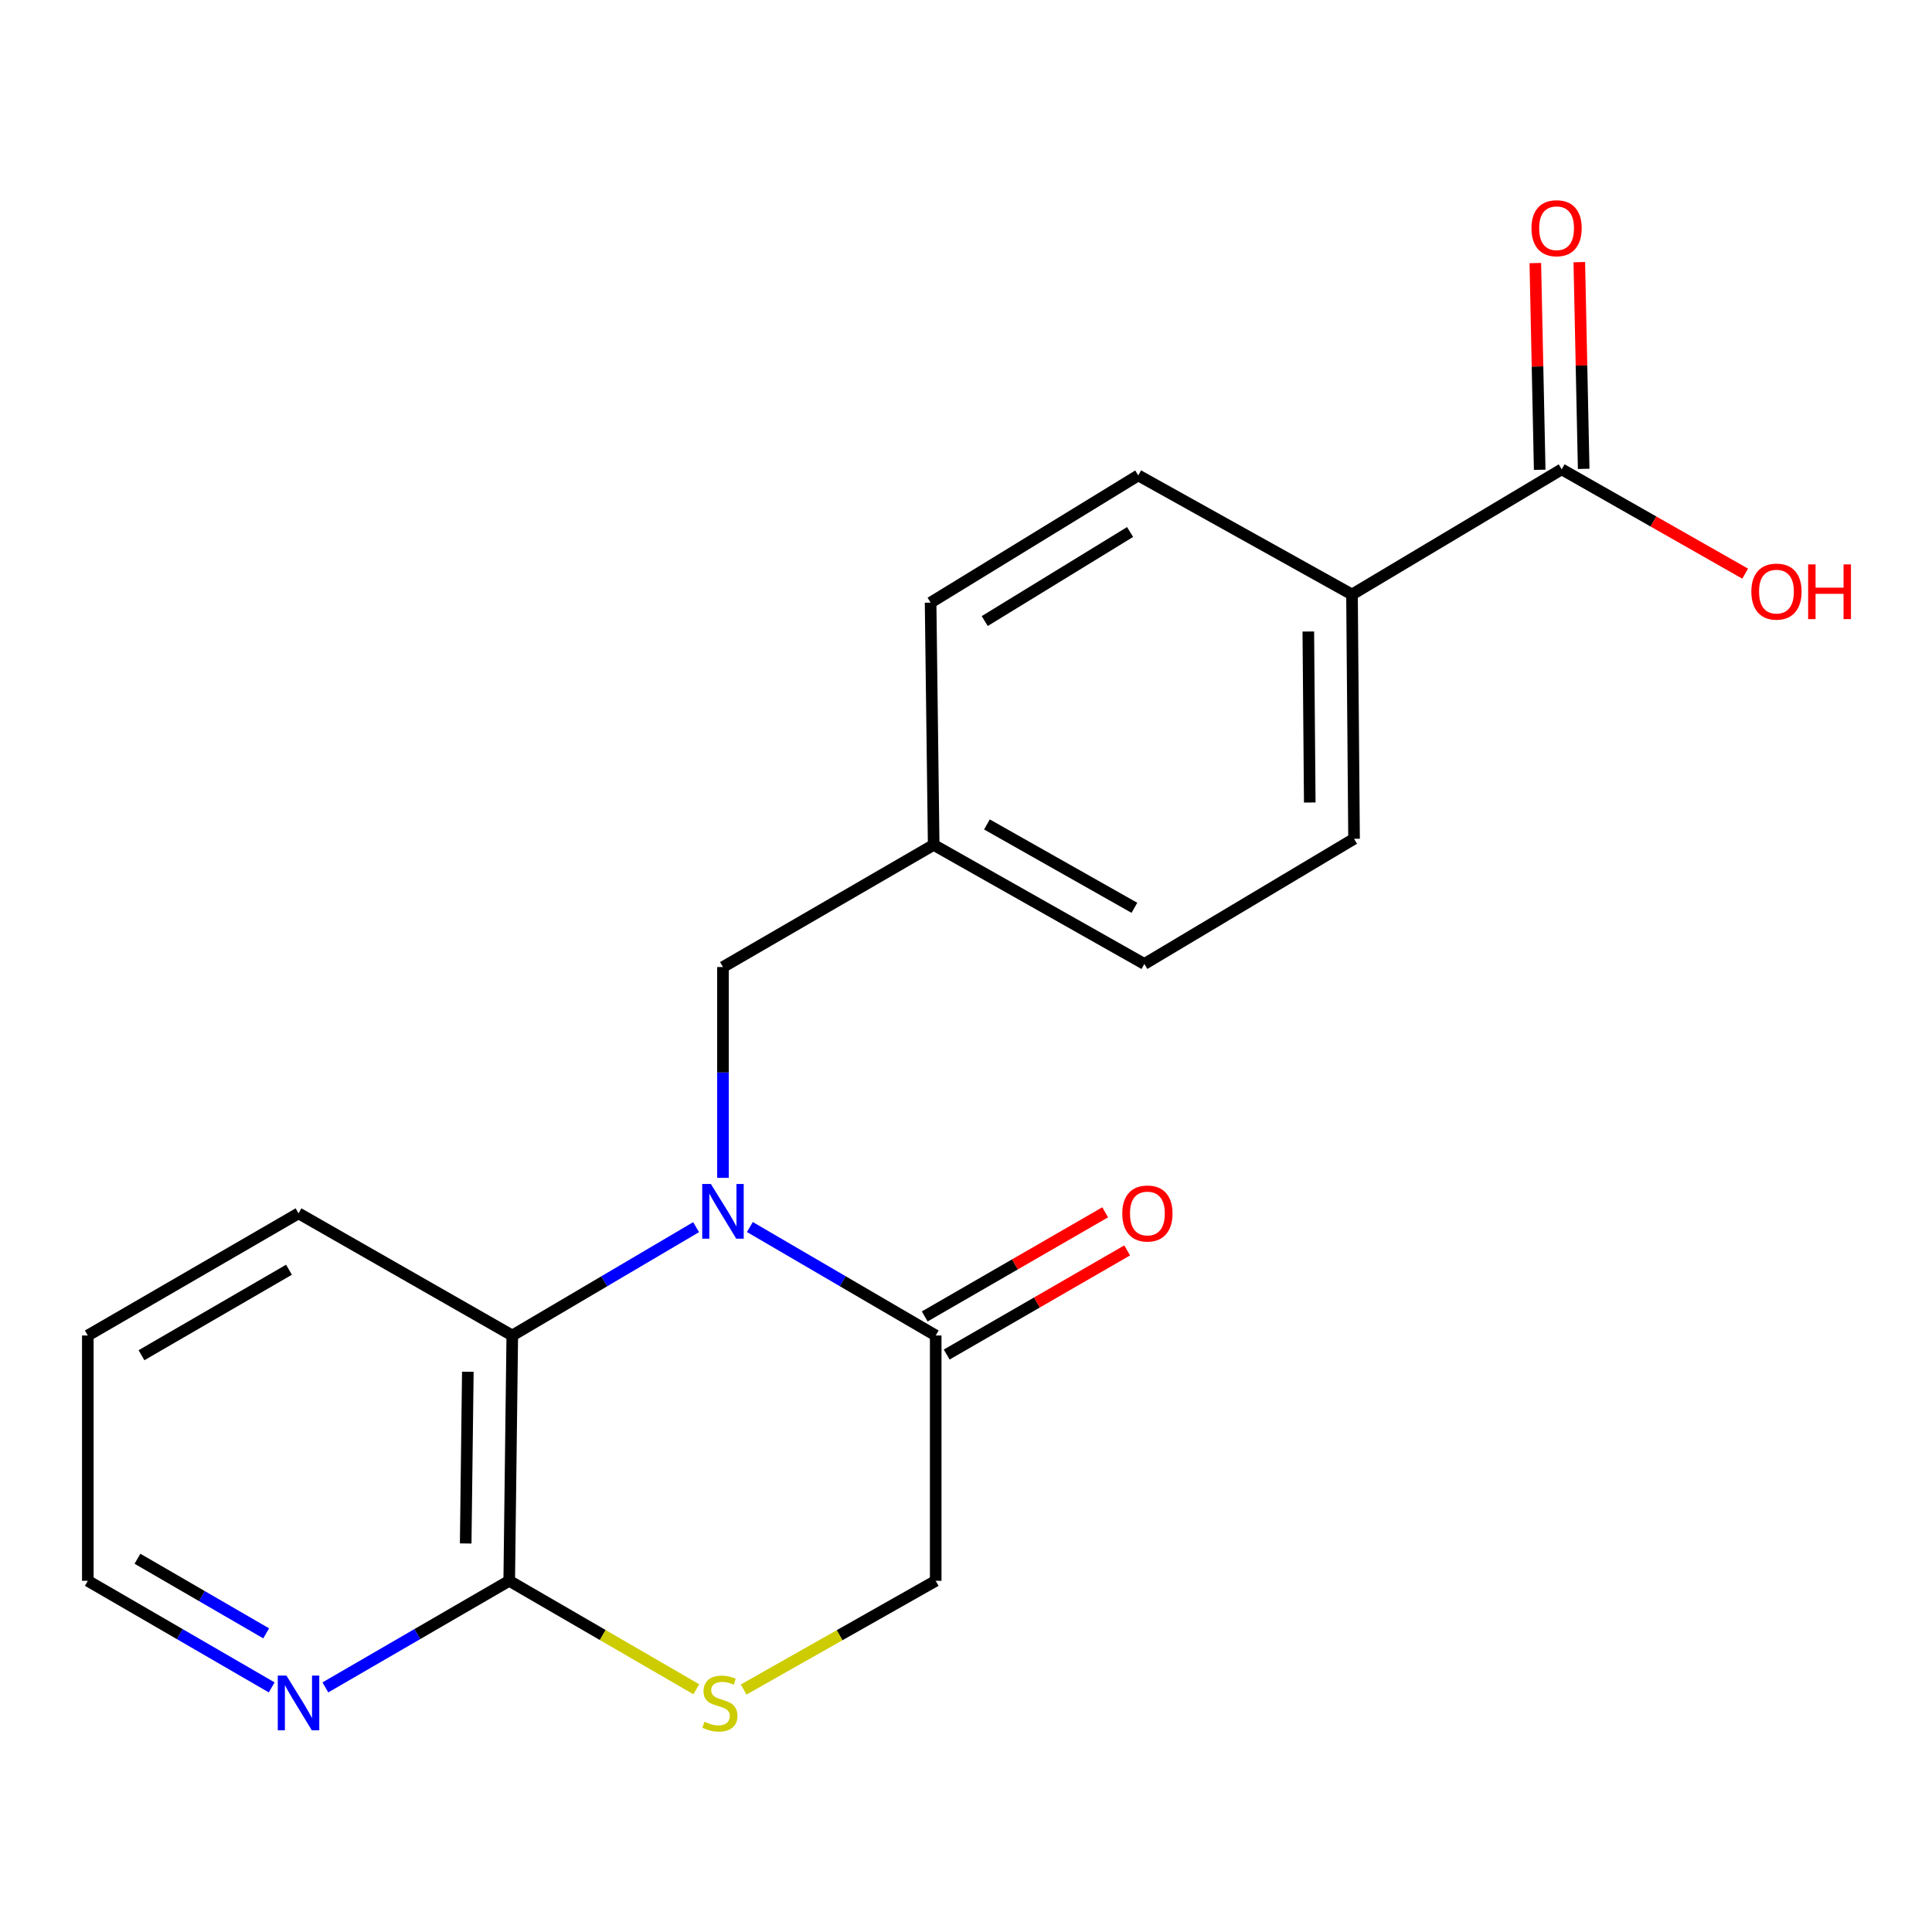 <?xml version='1.0' encoding='iso-8859-1'?>
<svg version='1.1' baseProfile='full'
              xmlns='http://www.w3.org/2000/svg'
                      xmlns:rdkit='http://www.rdkit.org/xml'
                      xmlns:xlink='http://www.w3.org/1999/xlink'
                  xml:space='preserve'
width='1000px' height='1000px' viewBox='0 0 1000 1000'>
<!-- END OF HEADER -->
<rect style='opacity:1.0;fill:#FFFFFF;stroke:none' width='1000' height='1000' x='0' y='0'> </rect>
<path class='bond-0' d='M 388.133,635.105 L 436.227,663.176' style='fill:none;fill-rule:evenodd;stroke:#0000FF;stroke-width:6px;stroke-linecap:butt;stroke-linejoin:miter;stroke-opacity:1' />
<path class='bond-0' d='M 436.227,663.176 L 484.321,691.248' style='fill:none;fill-rule:evenodd;stroke:#000000;stroke-width:6px;stroke-linecap:butt;stroke-linejoin:miter;stroke-opacity:1' />
<path class='bond-1' d='M 360.301,635.17 L 312.727,663.209' style='fill:none;fill-rule:evenodd;stroke:#0000FF;stroke-width:6px;stroke-linecap:butt;stroke-linejoin:miter;stroke-opacity:1' />
<path class='bond-1' d='M 312.727,663.209 L 265.153,691.248' style='fill:none;fill-rule:evenodd;stroke:#000000;stroke-width:6px;stroke-linecap:butt;stroke-linejoin:miter;stroke-opacity:1' />
<path class='bond-5' d='M 374.206,609.655 L 374.206,555.098' style='fill:none;fill-rule:evenodd;stroke:#0000FF;stroke-width:6px;stroke-linecap:butt;stroke-linejoin:miter;stroke-opacity:1' />
<path class='bond-5' d='M 374.206,555.098 L 374.206,500.542' style='fill:none;fill-rule:evenodd;stroke:#000000;stroke-width:6px;stroke-linecap:butt;stroke-linejoin:miter;stroke-opacity:1' />
<path class='bond-6' d='M 484.321,691.248 L 484.321,818.225' style='fill:none;fill-rule:evenodd;stroke:#000000;stroke-width:6px;stroke-linecap:butt;stroke-linejoin:miter;stroke-opacity:1' />
<path class='bond-9' d='M 490.01,701.109 L 536.715,674.161' style='fill:none;fill-rule:evenodd;stroke:#000000;stroke-width:6px;stroke-linecap:butt;stroke-linejoin:miter;stroke-opacity:1' />
<path class='bond-9' d='M 536.715,674.161 L 583.419,647.212' style='fill:none;fill-rule:evenodd;stroke:#FF0000;stroke-width:6px;stroke-linecap:butt;stroke-linejoin:miter;stroke-opacity:1' />
<path class='bond-9' d='M 478.631,681.387 L 525.335,654.439' style='fill:none;fill-rule:evenodd;stroke:#000000;stroke-width:6px;stroke-linecap:butt;stroke-linejoin:miter;stroke-opacity:1' />
<path class='bond-9' d='M 525.335,654.439 L 572.039,627.49' style='fill:none;fill-rule:evenodd;stroke:#FF0000;stroke-width:6px;stroke-linecap:butt;stroke-linejoin:miter;stroke-opacity:1' />
<path class='bond-2' d='M 265.153,691.248 L 263.572,818.225' style='fill:none;fill-rule:evenodd;stroke:#000000;stroke-width:6px;stroke-linecap:butt;stroke-linejoin:miter;stroke-opacity:1' />
<path class='bond-2' d='M 242.148,710.011 L 241.042,798.895' style='fill:none;fill-rule:evenodd;stroke:#000000;stroke-width:6px;stroke-linecap:butt;stroke-linejoin:miter;stroke-opacity:1' />
<path class='bond-17' d='M 265.153,691.248 L 154.52,628.025' style='fill:none;fill-rule:evenodd;stroke:#000000;stroke-width:6px;stroke-linecap:butt;stroke-linejoin:miter;stroke-opacity:1' />
<path class='bond-3' d='M 263.572,818.225 L 311.983,846.291' style='fill:none;fill-rule:evenodd;stroke:#000000;stroke-width:6px;stroke-linecap:butt;stroke-linejoin:miter;stroke-opacity:1' />
<path class='bond-3' d='M 311.983,846.291 L 360.393,874.357' style='fill:none;fill-rule:evenodd;stroke:#CCCC00;stroke-width:6px;stroke-linecap:butt;stroke-linejoin:miter;stroke-opacity:1' />
<path class='bond-7' d='M 263.572,818.225 L 215.991,845.81' style='fill:none;fill-rule:evenodd;stroke:#000000;stroke-width:6px;stroke-linecap:butt;stroke-linejoin:miter;stroke-opacity:1' />
<path class='bond-7' d='M 215.991,845.81 L 168.411,873.394' style='fill:none;fill-rule:evenodd;stroke:#0000FF;stroke-width:6px;stroke-linecap:butt;stroke-linejoin:miter;stroke-opacity:1' />
<path class='bond-20' d='M 384.913,874.492 L 434.617,846.359' style='fill:none;fill-rule:evenodd;stroke:#CCCC00;stroke-width:6px;stroke-linecap:butt;stroke-linejoin:miter;stroke-opacity:1' />
<path class='bond-20' d='M 434.617,846.359 L 484.321,818.225' style='fill:none;fill-rule:evenodd;stroke:#000000;stroke-width:6px;stroke-linecap:butt;stroke-linejoin:miter;stroke-opacity:1' />
<path class='bond-4' d='M 808.328,242.92 L 699.794,307.712' style='fill:none;fill-rule:evenodd;stroke:#000000;stroke-width:6px;stroke-linecap:butt;stroke-linejoin:miter;stroke-opacity:1' />
<path class='bond-10' d='M 819.71,242.679 L 818.577,189.182' style='fill:none;fill-rule:evenodd;stroke:#000000;stroke-width:6px;stroke-linecap:butt;stroke-linejoin:miter;stroke-opacity:1' />
<path class='bond-10' d='M 818.577,189.182 L 817.445,135.685' style='fill:none;fill-rule:evenodd;stroke:#FF0000;stroke-width:6px;stroke-linecap:butt;stroke-linejoin:miter;stroke-opacity:1' />
<path class='bond-10' d='M 796.946,243.161 L 795.813,189.664' style='fill:none;fill-rule:evenodd;stroke:#000000;stroke-width:6px;stroke-linecap:butt;stroke-linejoin:miter;stroke-opacity:1' />
<path class='bond-10' d='M 795.813,189.664 L 794.681,136.167' style='fill:none;fill-rule:evenodd;stroke:#FF0000;stroke-width:6px;stroke-linecap:butt;stroke-linejoin:miter;stroke-opacity:1' />
<path class='bond-14' d='M 808.328,242.92 L 855.812,269.92' style='fill:none;fill-rule:evenodd;stroke:#000000;stroke-width:6px;stroke-linecap:butt;stroke-linejoin:miter;stroke-opacity:1' />
<path class='bond-14' d='M 855.812,269.92 L 903.296,296.92' style='fill:none;fill-rule:evenodd;stroke:#FF0000;stroke-width:6px;stroke-linecap:butt;stroke-linejoin:miter;stroke-opacity:1' />
<path class='bond-13' d='M 374.206,500.542 L 483.271,437.307' style='fill:none;fill-rule:evenodd;stroke:#000000;stroke-width:6px;stroke-linecap:butt;stroke-linejoin:miter;stroke-opacity:1' />
<path class='bond-22' d='M 140.628,873.395 L 93.041,845.81' style='fill:none;fill-rule:evenodd;stroke:#0000FF;stroke-width:6px;stroke-linecap:butt;stroke-linejoin:miter;stroke-opacity:1' />
<path class='bond-22' d='M 93.041,845.81 L 45.455,818.225' style='fill:none;fill-rule:evenodd;stroke:#000000;stroke-width:6px;stroke-linecap:butt;stroke-linejoin:miter;stroke-opacity:1' />
<path class='bond-22' d='M 137.771,845.421 L 104.46,826.111' style='fill:none;fill-rule:evenodd;stroke:#0000FF;stroke-width:6px;stroke-linecap:butt;stroke-linejoin:miter;stroke-opacity:1' />
<path class='bond-22' d='M 104.46,826.111 L 71.15,806.802' style='fill:none;fill-rule:evenodd;stroke:#000000;stroke-width:6px;stroke-linecap:butt;stroke-linejoin:miter;stroke-opacity:1' />
<path class='bond-8' d='M 699.794,307.712 L 700.857,434.157' style='fill:none;fill-rule:evenodd;stroke:#000000;stroke-width:6px;stroke-linecap:butt;stroke-linejoin:miter;stroke-opacity:1' />
<path class='bond-8' d='M 677.185,326.87 L 677.929,415.382' style='fill:none;fill-rule:evenodd;stroke:#000000;stroke-width:6px;stroke-linecap:butt;stroke-linejoin:miter;stroke-opacity:1' />
<path class='bond-21' d='M 699.794,307.712 L 589.161,246.07' style='fill:none;fill-rule:evenodd;stroke:#000000;stroke-width:6px;stroke-linecap:butt;stroke-linejoin:miter;stroke-opacity:1' />
<path class='bond-11' d='M 589.161,246.07 L 481.677,311.924' style='fill:none;fill-rule:evenodd;stroke:#000000;stroke-width:6px;stroke-linecap:butt;stroke-linejoin:miter;stroke-opacity:1' />
<path class='bond-11' d='M 584.933,275.363 L 509.695,321.461' style='fill:none;fill-rule:evenodd;stroke:#000000;stroke-width:6px;stroke-linecap:butt;stroke-linejoin:miter;stroke-opacity:1' />
<path class='bond-12' d='M 700.857,434.157 L 592.323,498.949' style='fill:none;fill-rule:evenodd;stroke:#000000;stroke-width:6px;stroke-linecap:butt;stroke-linejoin:miter;stroke-opacity:1' />
<path class='bond-15' d='M 483.271,437.307 L 481.677,311.924' style='fill:none;fill-rule:evenodd;stroke:#000000;stroke-width:6px;stroke-linecap:butt;stroke-linejoin:miter;stroke-opacity:1' />
<path class='bond-16' d='M 483.271,437.307 L 592.323,498.949' style='fill:none;fill-rule:evenodd;stroke:#000000;stroke-width:6px;stroke-linecap:butt;stroke-linejoin:miter;stroke-opacity:1' />
<path class='bond-16' d='M 510.833,426.731 L 587.169,469.88' style='fill:none;fill-rule:evenodd;stroke:#000000;stroke-width:6px;stroke-linecap:butt;stroke-linejoin:miter;stroke-opacity:1' />
<path class='bond-19' d='M 154.52,628.025 L 45.455,691.248' style='fill:none;fill-rule:evenodd;stroke:#000000;stroke-width:6px;stroke-linecap:butt;stroke-linejoin:miter;stroke-opacity:1' />
<path class='bond-19' d='M 149.579,657.208 L 73.233,701.464' style='fill:none;fill-rule:evenodd;stroke:#000000;stroke-width:6px;stroke-linecap:butt;stroke-linejoin:miter;stroke-opacity:1' />
<path class='bond-18' d='M 45.455,818.225 L 45.455,691.248' style='fill:none;fill-rule:evenodd;stroke:#000000;stroke-width:6px;stroke-linecap:butt;stroke-linejoin:miter;stroke-opacity:1' />
<path  class='atom-0' d='M 367.946 612.815
L 377.226 627.815
Q 378.146 629.295, 379.626 631.975
Q 381.106 634.655, 381.186 634.815
L 381.186 612.815
L 384.946 612.815
L 384.946 641.135
L 381.066 641.135
L 371.106 624.735
Q 369.946 622.815, 368.706 620.615
Q 367.506 618.415, 367.146 617.735
L 367.146 641.135
L 363.466 641.135
L 363.466 612.815
L 367.946 612.815
' fill='#0000FF'/>
<path  class='atom-4' d='M 364.624 891.168
Q 364.944 891.288, 366.264 891.848
Q 367.584 892.408, 369.024 892.768
Q 370.504 893.088, 371.944 893.088
Q 374.624 893.088, 376.184 891.808
Q 377.744 890.488, 377.744 888.208
Q 377.744 886.648, 376.944 885.688
Q 376.184 884.728, 374.984 884.208
Q 373.784 883.688, 371.784 883.088
Q 369.264 882.328, 367.744 881.608
Q 366.264 880.888, 365.184 879.368
Q 364.144 877.848, 364.144 875.288
Q 364.144 871.728, 366.544 869.528
Q 368.984 867.328, 373.784 867.328
Q 377.064 867.328, 380.784 868.888
L 379.864 871.968
Q 376.464 870.568, 373.904 870.568
Q 371.144 870.568, 369.624 871.728
Q 368.104 872.848, 368.144 874.808
Q 368.144 876.328, 368.904 877.248
Q 369.704 878.168, 370.824 878.688
Q 371.984 879.208, 373.904 879.808
Q 376.464 880.608, 377.984 881.408
Q 379.504 882.208, 380.584 883.848
Q 381.704 885.448, 381.704 888.208
Q 381.704 892.128, 379.064 894.248
Q 376.464 896.328, 372.104 896.328
Q 369.584 896.328, 367.664 895.768
Q 365.784 895.248, 363.544 894.328
L 364.624 891.168
' fill='#CCCC00'/>
<path  class='atom-8' d='M 148.26 867.288
L 157.54 882.288
Q 158.46 883.768, 159.94 886.448
Q 161.42 889.128, 161.5 889.288
L 161.5 867.288
L 165.26 867.288
L 165.26 895.608
L 161.38 895.608
L 151.42 879.208
Q 150.26 877.288, 149.02 875.088
Q 147.82 872.888, 147.46 872.208
L 147.46 895.608
L 143.78 895.608
L 143.78 867.288
L 148.26 867.288
' fill='#0000FF'/>
<path  class='atom-10' d='M 580.892 628.105
Q 580.892 621.305, 584.252 617.505
Q 587.612 613.705, 593.892 613.705
Q 600.172 613.705, 603.532 617.505
Q 606.892 621.305, 606.892 628.105
Q 606.892 634.985, 603.492 638.905
Q 600.092 642.785, 593.892 642.785
Q 587.652 642.785, 584.252 638.905
Q 580.892 635.025, 580.892 628.105
M 593.892 639.585
Q 598.212 639.585, 600.532 636.705
Q 602.892 633.785, 602.892 628.105
Q 602.892 622.545, 600.532 619.745
Q 598.212 616.905, 593.892 616.905
Q 589.572 616.905, 587.212 619.705
Q 584.892 622.505, 584.892 628.105
Q 584.892 633.825, 587.212 636.705
Q 589.572 639.585, 593.892 639.585
' fill='#FF0000'/>
<path  class='atom-11' d='M 792.684 118.123
Q 792.684 111.323, 796.044 107.523
Q 799.404 103.723, 805.684 103.723
Q 811.964 103.723, 815.324 107.523
Q 818.684 111.323, 818.684 118.123
Q 818.684 125.003, 815.284 128.923
Q 811.884 132.803, 805.684 132.803
Q 799.444 132.803, 796.044 128.923
Q 792.684 125.043, 792.684 118.123
M 805.684 129.603
Q 810.004 129.603, 812.324 126.723
Q 814.684 123.803, 814.684 118.123
Q 814.684 112.563, 812.324 109.763
Q 810.004 106.923, 805.684 106.923
Q 801.364 106.923, 799.004 109.723
Q 796.684 112.523, 796.684 118.123
Q 796.684 123.843, 799.004 126.723
Q 801.364 129.603, 805.684 129.603
' fill='#FF0000'/>
<path  class='atom-15' d='M 906.493 306.21
Q 906.493 299.41, 909.853 295.61
Q 913.213 291.81, 919.493 291.81
Q 925.773 291.81, 929.133 295.61
Q 932.493 299.41, 932.493 306.21
Q 932.493 313.09, 929.093 317.01
Q 925.693 320.89, 919.493 320.89
Q 913.253 320.89, 909.853 317.01
Q 906.493 313.13, 906.493 306.21
M 919.493 317.69
Q 923.813 317.69, 926.133 314.81
Q 928.493 311.89, 928.493 306.21
Q 928.493 300.65, 926.133 297.85
Q 923.813 295.01, 919.493 295.01
Q 915.173 295.01, 912.813 297.81
Q 910.493 300.61, 910.493 306.21
Q 910.493 311.93, 912.813 314.81
Q 915.173 317.69, 919.493 317.69
' fill='#FF0000'/>
<path  class='atom-15' d='M 935.893 292.13
L 939.733 292.13
L 939.733 304.17
L 954.213 304.17
L 954.213 292.13
L 958.053 292.13
L 958.053 320.45
L 954.213 320.45
L 954.213 307.37
L 939.733 307.37
L 939.733 320.45
L 935.893 320.45
L 935.893 292.13
' fill='#FF0000'/>
</svg>
